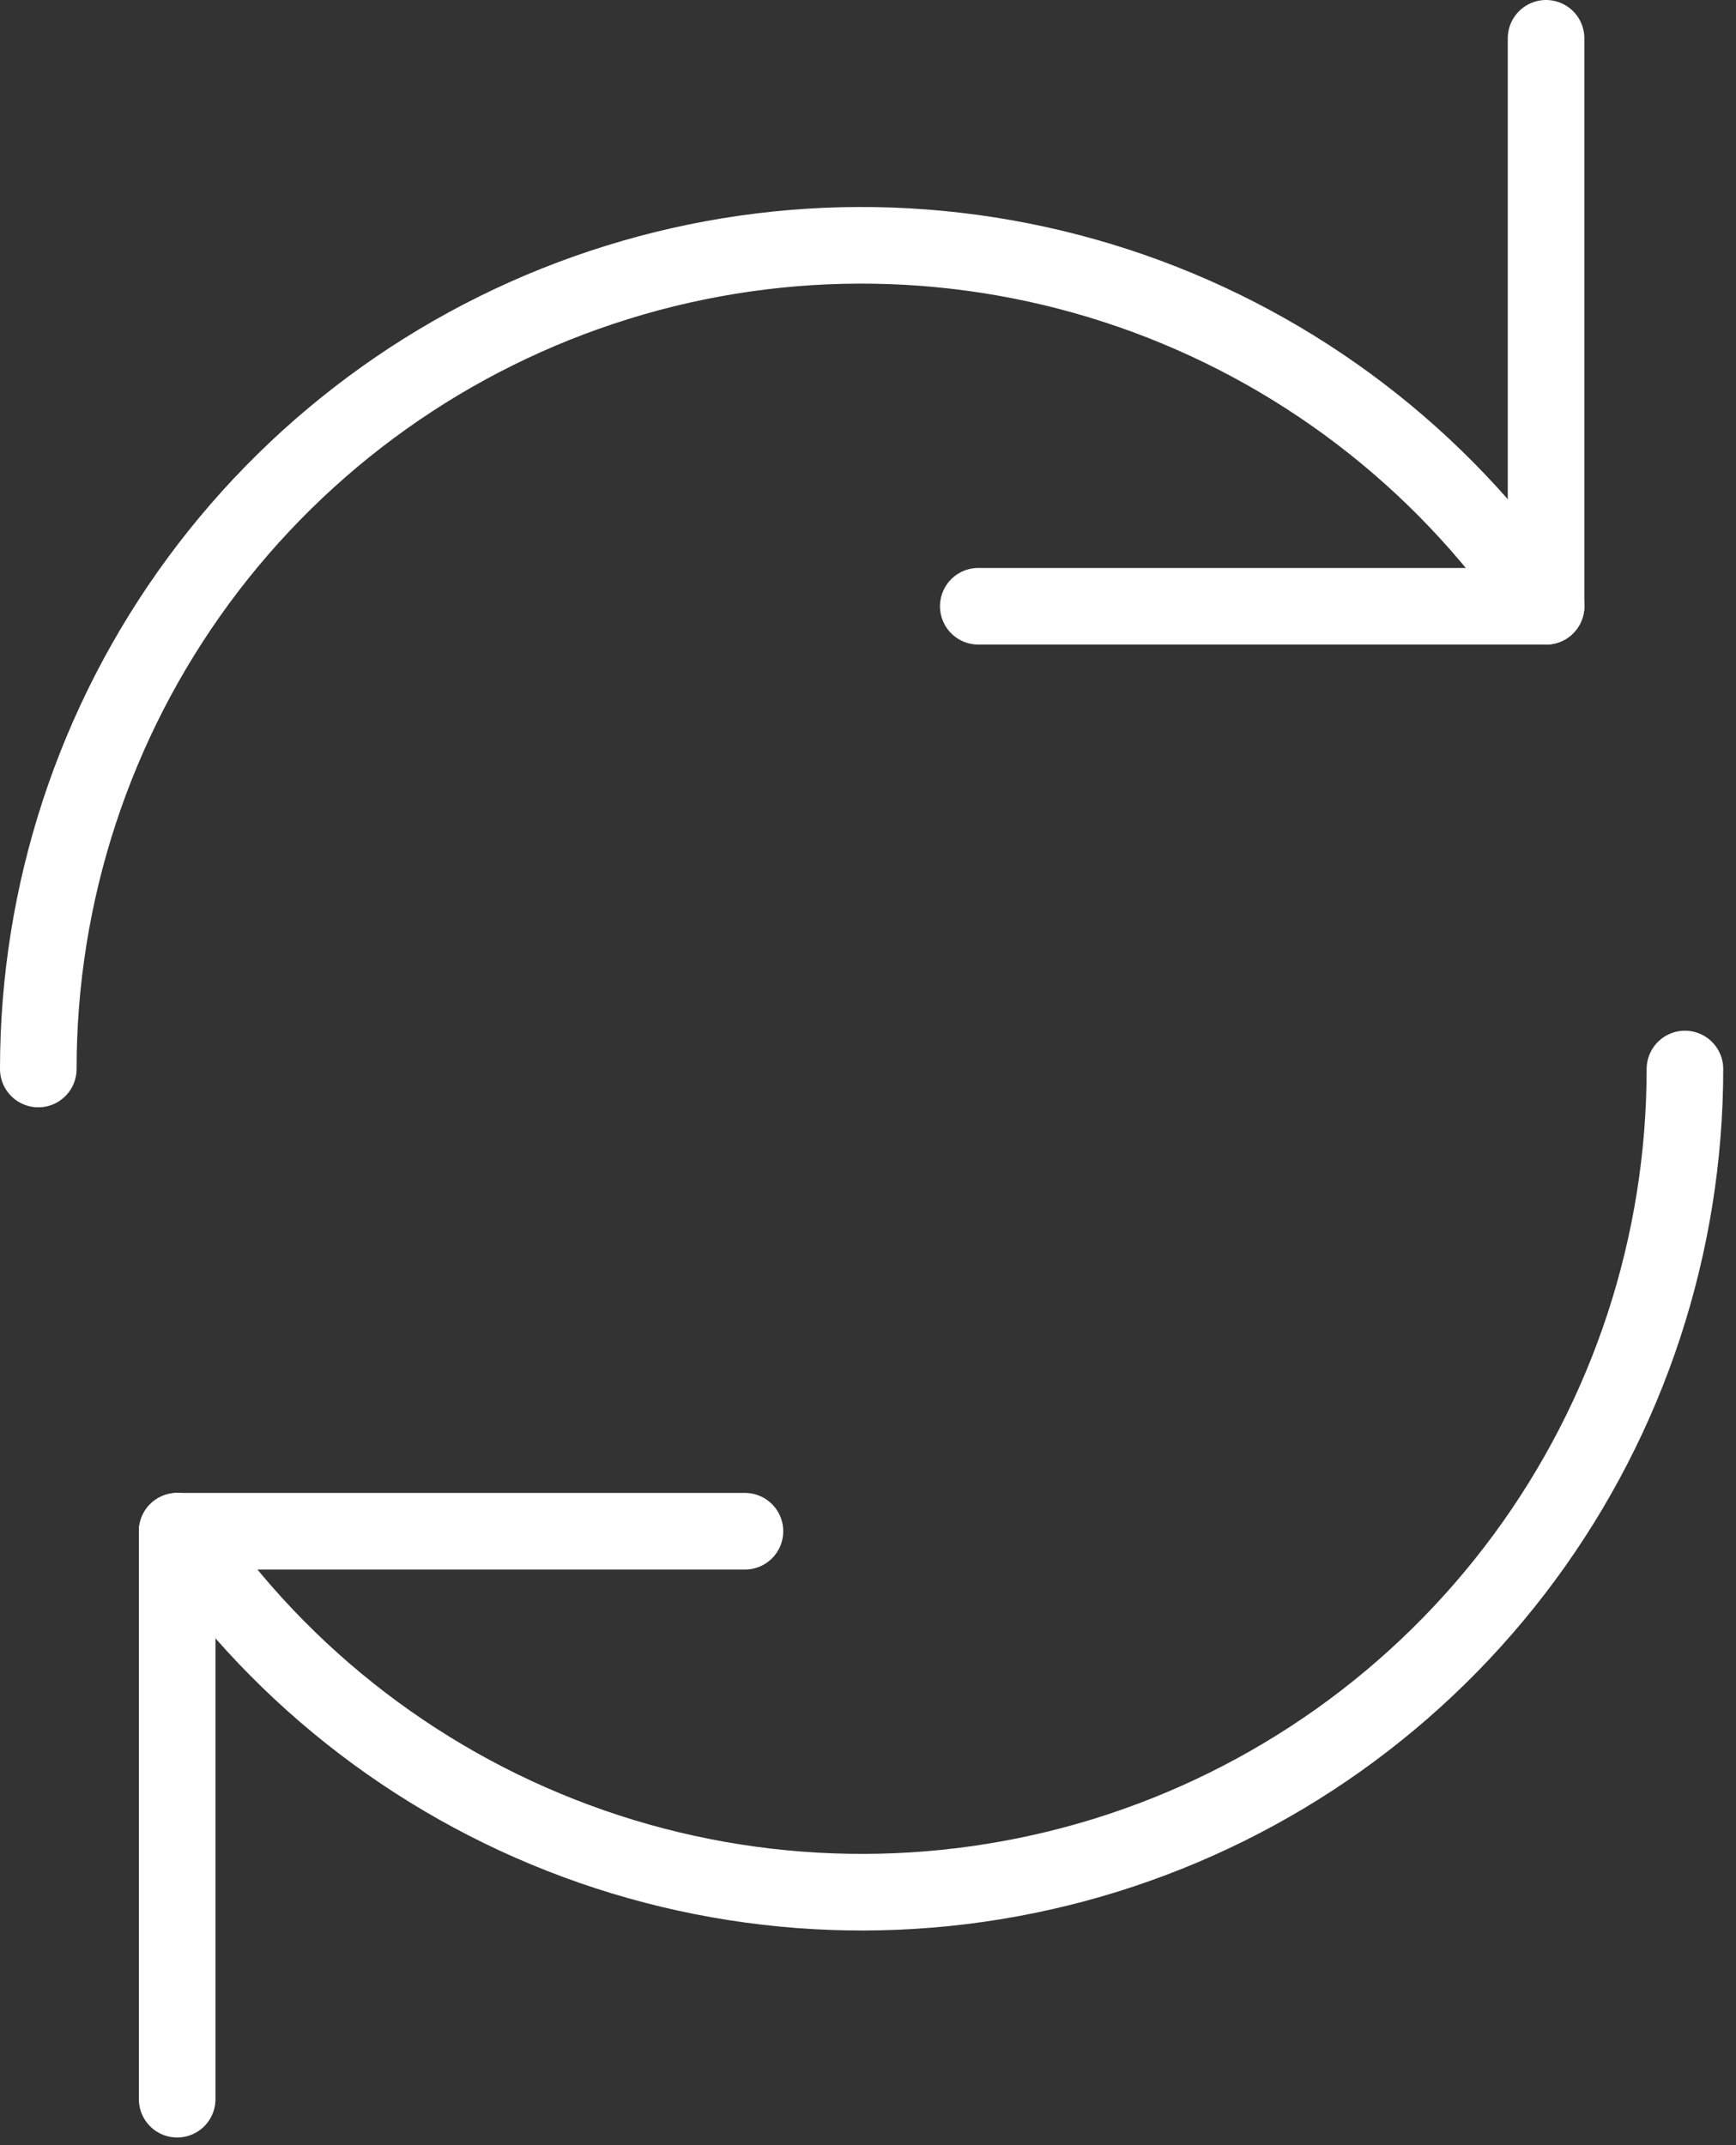 <?xml version="1.0" encoding="UTF-8"?> <svg xmlns="http://www.w3.org/2000/svg" width="34" height="42" viewBox="0 0 34 42" fill="none"><rect x="0" y="0" width="34" height="42" fill="#333333" stroke="none"/><g clip-path="url(#clip0_1500_522)"><path d="M19.16 11.87H30.28" stroke="white" stroke-width="1.5" stroke-miterlimit="10" stroke-linecap="round"></path><path d="M30.28 0.75V11.87" stroke="white" stroke-width="1.5" stroke-miterlimit="10" stroke-linecap="round"></path><path d="M0.75 20.93C0.749 17.488 1.849 14.137 3.889 11.365C5.93 8.594 8.804 6.548 12.091 5.528C15.378 4.507 18.905 4.566 22.156 5.694C25.407 6.823 28.212 8.963 30.16 11.8" stroke="white" stroke-width="1.5" stroke-miterlimit="10" stroke-linecap="round"></path><path d="M14.59 29.98H3.47" stroke="white" stroke-width="1.5" stroke-miterlimit="10" stroke-linecap="round"></path><path d="M3.47 41.1V29.98" stroke="white" stroke-width="1.5" stroke-miterlimit="10" stroke-linecap="round"></path><path d="M33 20.93C32.999 24.371 31.898 27.721 29.857 30.491C27.815 33.261 24.941 35.304 21.655 36.324C18.368 37.343 14.842 37.284 11.592 36.155C8.341 35.026 5.537 32.887 3.59 30.05" stroke="white" stroke-width="1.5" stroke-miterlimit="10" stroke-linecap="round"></path></g><defs><clipPath id="clip0_1500_522"><rect width="33.75" height="41.85" fill="white"></rect></clipPath></defs></svg> 